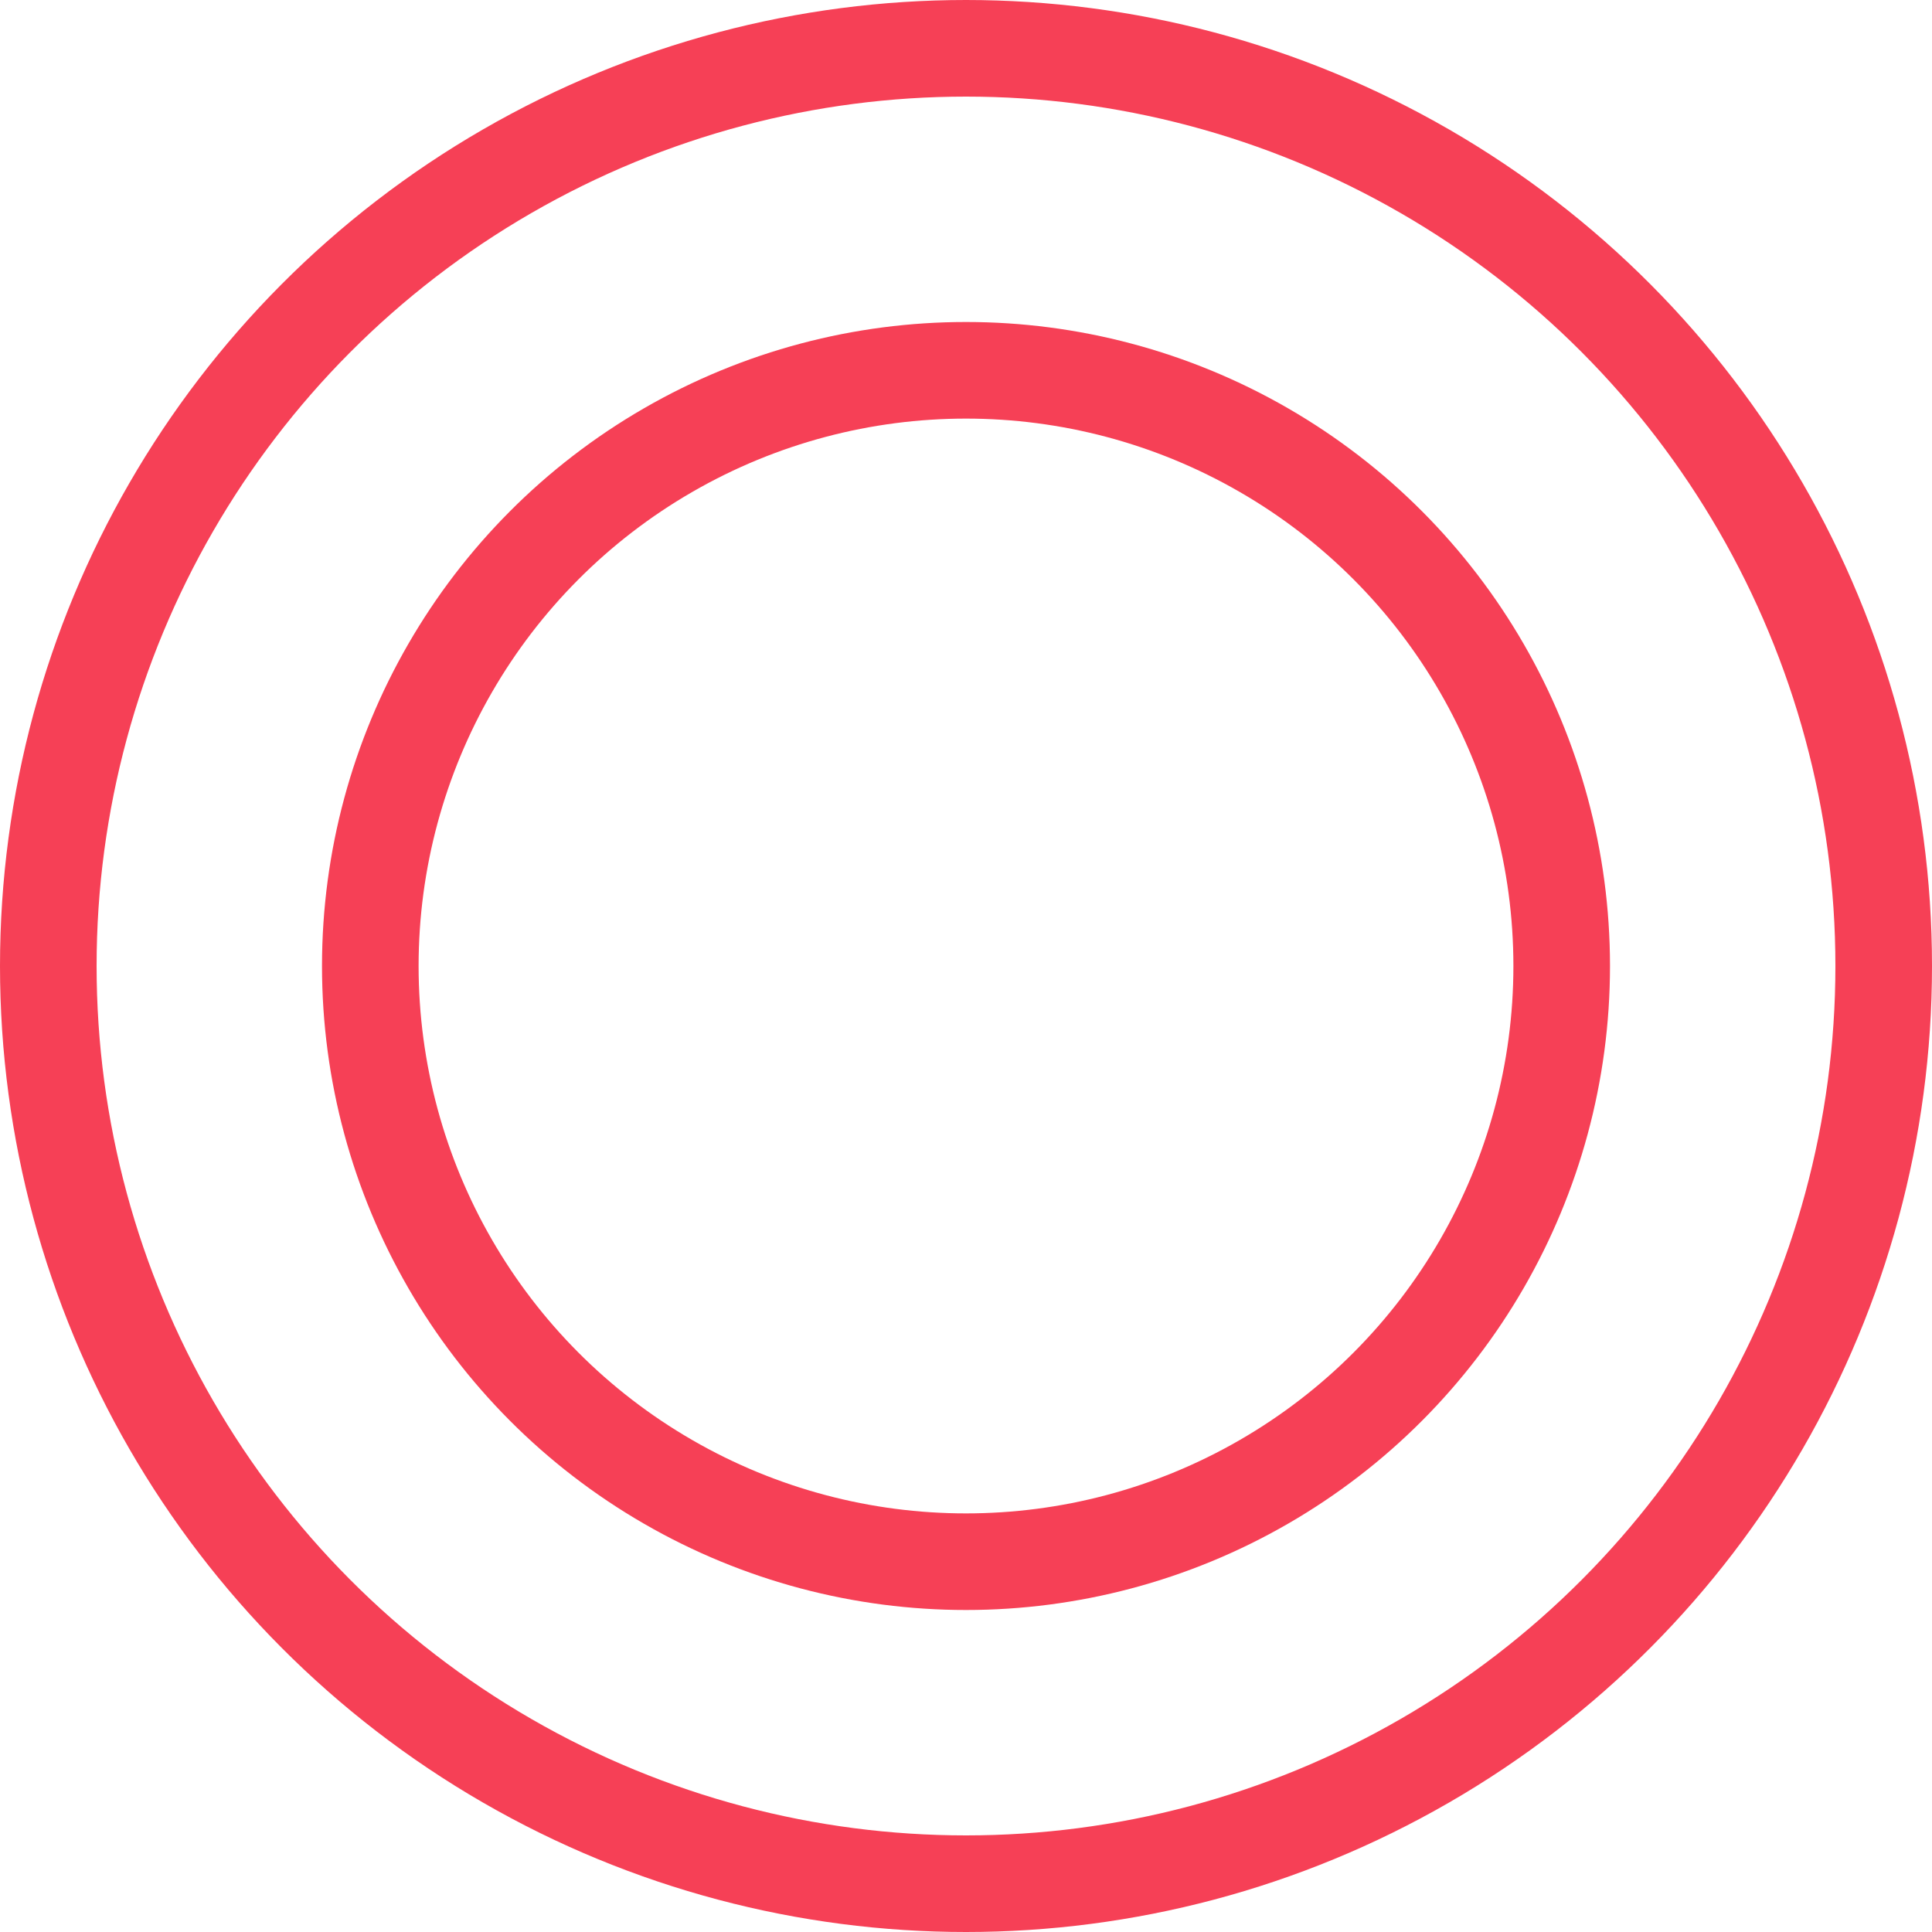 <svg width="30" height="30" viewBox="0 0 30 30" fill="none" xmlns="http://www.w3.org/2000/svg">
<circle cx="15" cy="15" r="14.25" stroke="#F64056" stroke-width="1.5"/>
<circle cx="15" cy="15" r="9.25" stroke="#F64056" stroke-width="1.5"/>
</svg>
